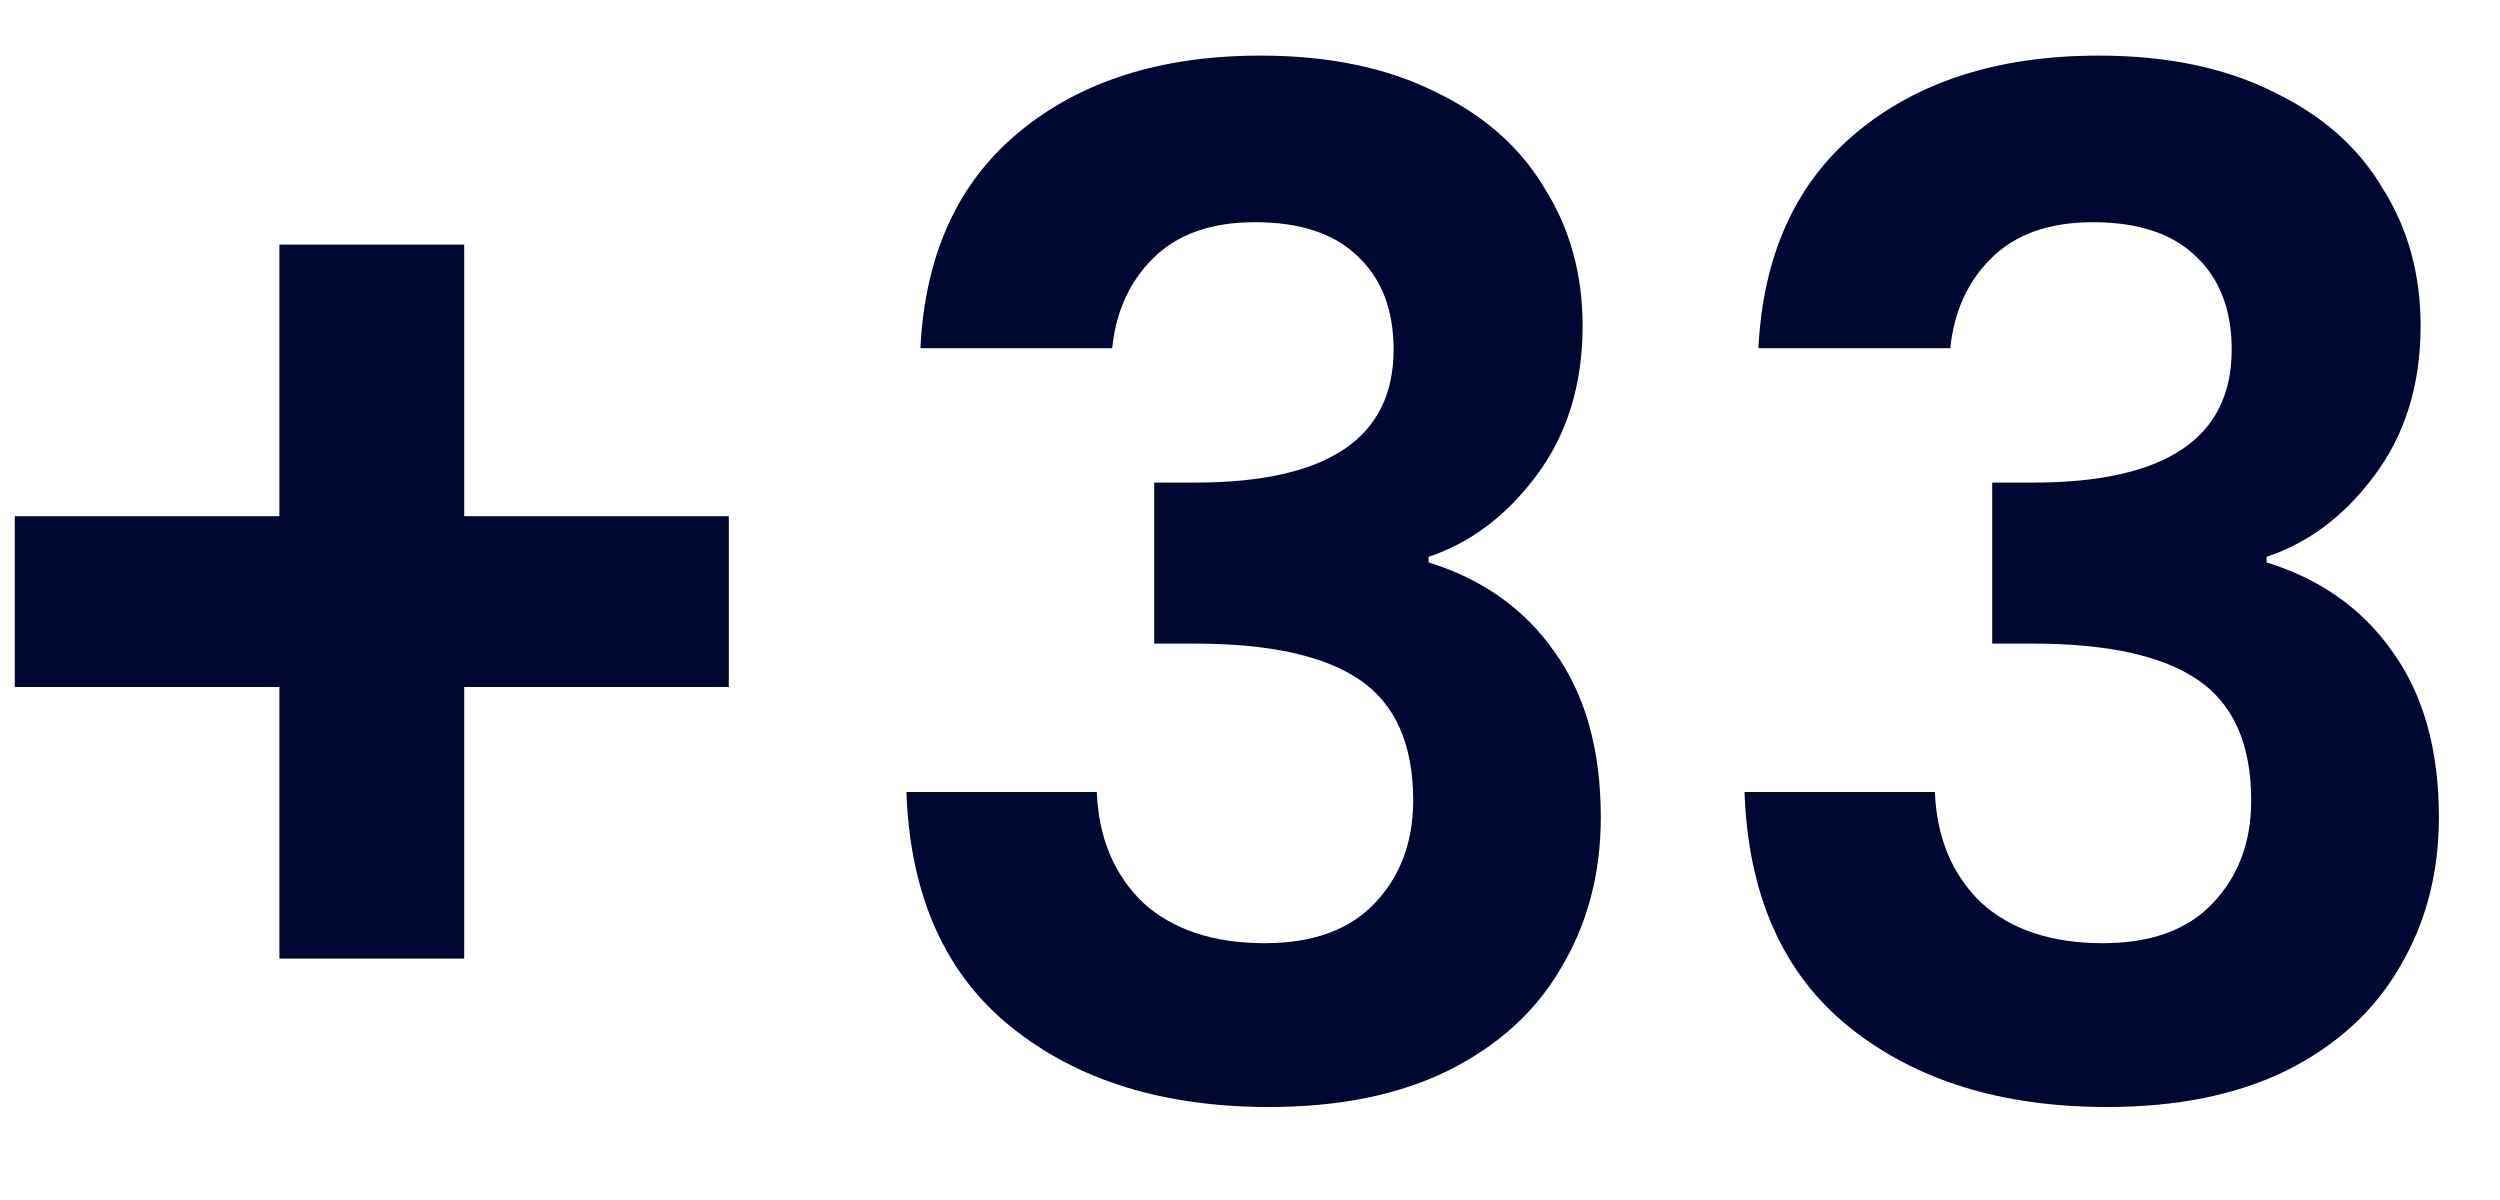 <svg width="25" height="12" viewBox="0 0 25 12" fill="none" xmlns="http://www.w3.org/2000/svg">
<path d="M7.288 6.87H4.642V9.586H2.794V6.87H0.148V5.162H2.794V2.446H4.642V5.162H7.288V6.87ZM9.204 3.482C9.25 2.549 9.577 1.83 10.184 1.326C10.8 0.813 11.607 0.556 12.606 0.556C13.287 0.556 13.87 0.677 14.356 0.92C14.841 1.153 15.205 1.475 15.448 1.886C15.7 2.287 15.826 2.745 15.826 3.258C15.826 3.846 15.672 4.345 15.364 4.756C15.065 5.157 14.706 5.428 14.286 5.568V5.624C14.827 5.792 15.247 6.091 15.546 6.52C15.854 6.949 16.008 7.5 16.008 8.172C16.008 8.732 15.877 9.231 15.616 9.67C15.364 10.109 14.986 10.454 14.482 10.706C13.987 10.949 13.39 11.07 12.69 11.07C11.635 11.07 10.776 10.804 10.114 10.272C9.451 9.74 9.101 8.956 9.064 7.92H10.968C10.986 8.377 11.14 8.746 11.43 9.026C11.728 9.297 12.134 9.432 12.648 9.432C13.124 9.432 13.488 9.301 13.74 9.04C14.001 8.769 14.132 8.424 14.132 8.004C14.132 7.444 13.954 7.043 13.6 6.8C13.245 6.557 12.694 6.436 11.948 6.436H11.542V4.826H11.948C13.273 4.826 13.936 4.383 13.936 3.496C13.936 3.095 13.814 2.782 13.572 2.558C13.338 2.334 12.998 2.222 12.55 2.222C12.111 2.222 11.77 2.343 11.528 2.586C11.294 2.819 11.159 3.118 11.122 3.482H9.204ZM17.584 3.482C17.631 2.549 17.958 1.83 18.564 1.326C19.18 0.813 19.988 0.556 20.986 0.556C21.668 0.556 22.251 0.677 22.736 0.92C23.222 1.153 23.586 1.475 23.828 1.886C24.081 2.287 24.206 2.745 24.206 3.258C24.206 3.846 24.052 4.345 23.744 4.756C23.446 5.157 23.087 5.428 22.666 5.568V5.624C23.208 5.792 23.628 6.091 23.927 6.52C24.235 6.949 24.389 7.5 24.389 8.172C24.389 8.732 24.258 9.231 23.997 9.67C23.744 10.109 23.366 10.454 22.863 10.706C22.368 10.949 21.77 11.07 21.07 11.07C20.016 11.07 19.157 10.804 18.494 10.272C17.832 9.74 17.482 8.956 17.445 7.92H19.349C19.367 8.377 19.521 8.746 19.811 9.026C20.109 9.297 20.515 9.432 21.029 9.432C21.505 9.432 21.869 9.301 22.12 9.04C22.382 8.769 22.512 8.424 22.512 8.004C22.512 7.444 22.335 7.043 21.98 6.8C21.626 6.557 21.075 6.436 20.328 6.436H19.922V4.826H20.328C21.654 4.826 22.317 4.383 22.317 3.496C22.317 3.095 22.195 2.782 21.953 2.558C21.719 2.334 21.378 2.222 20.93 2.222C20.492 2.222 20.151 2.343 19.909 2.586C19.675 2.819 19.54 3.118 19.503 3.482H17.584Z" fill="#000730"/>
</svg>
